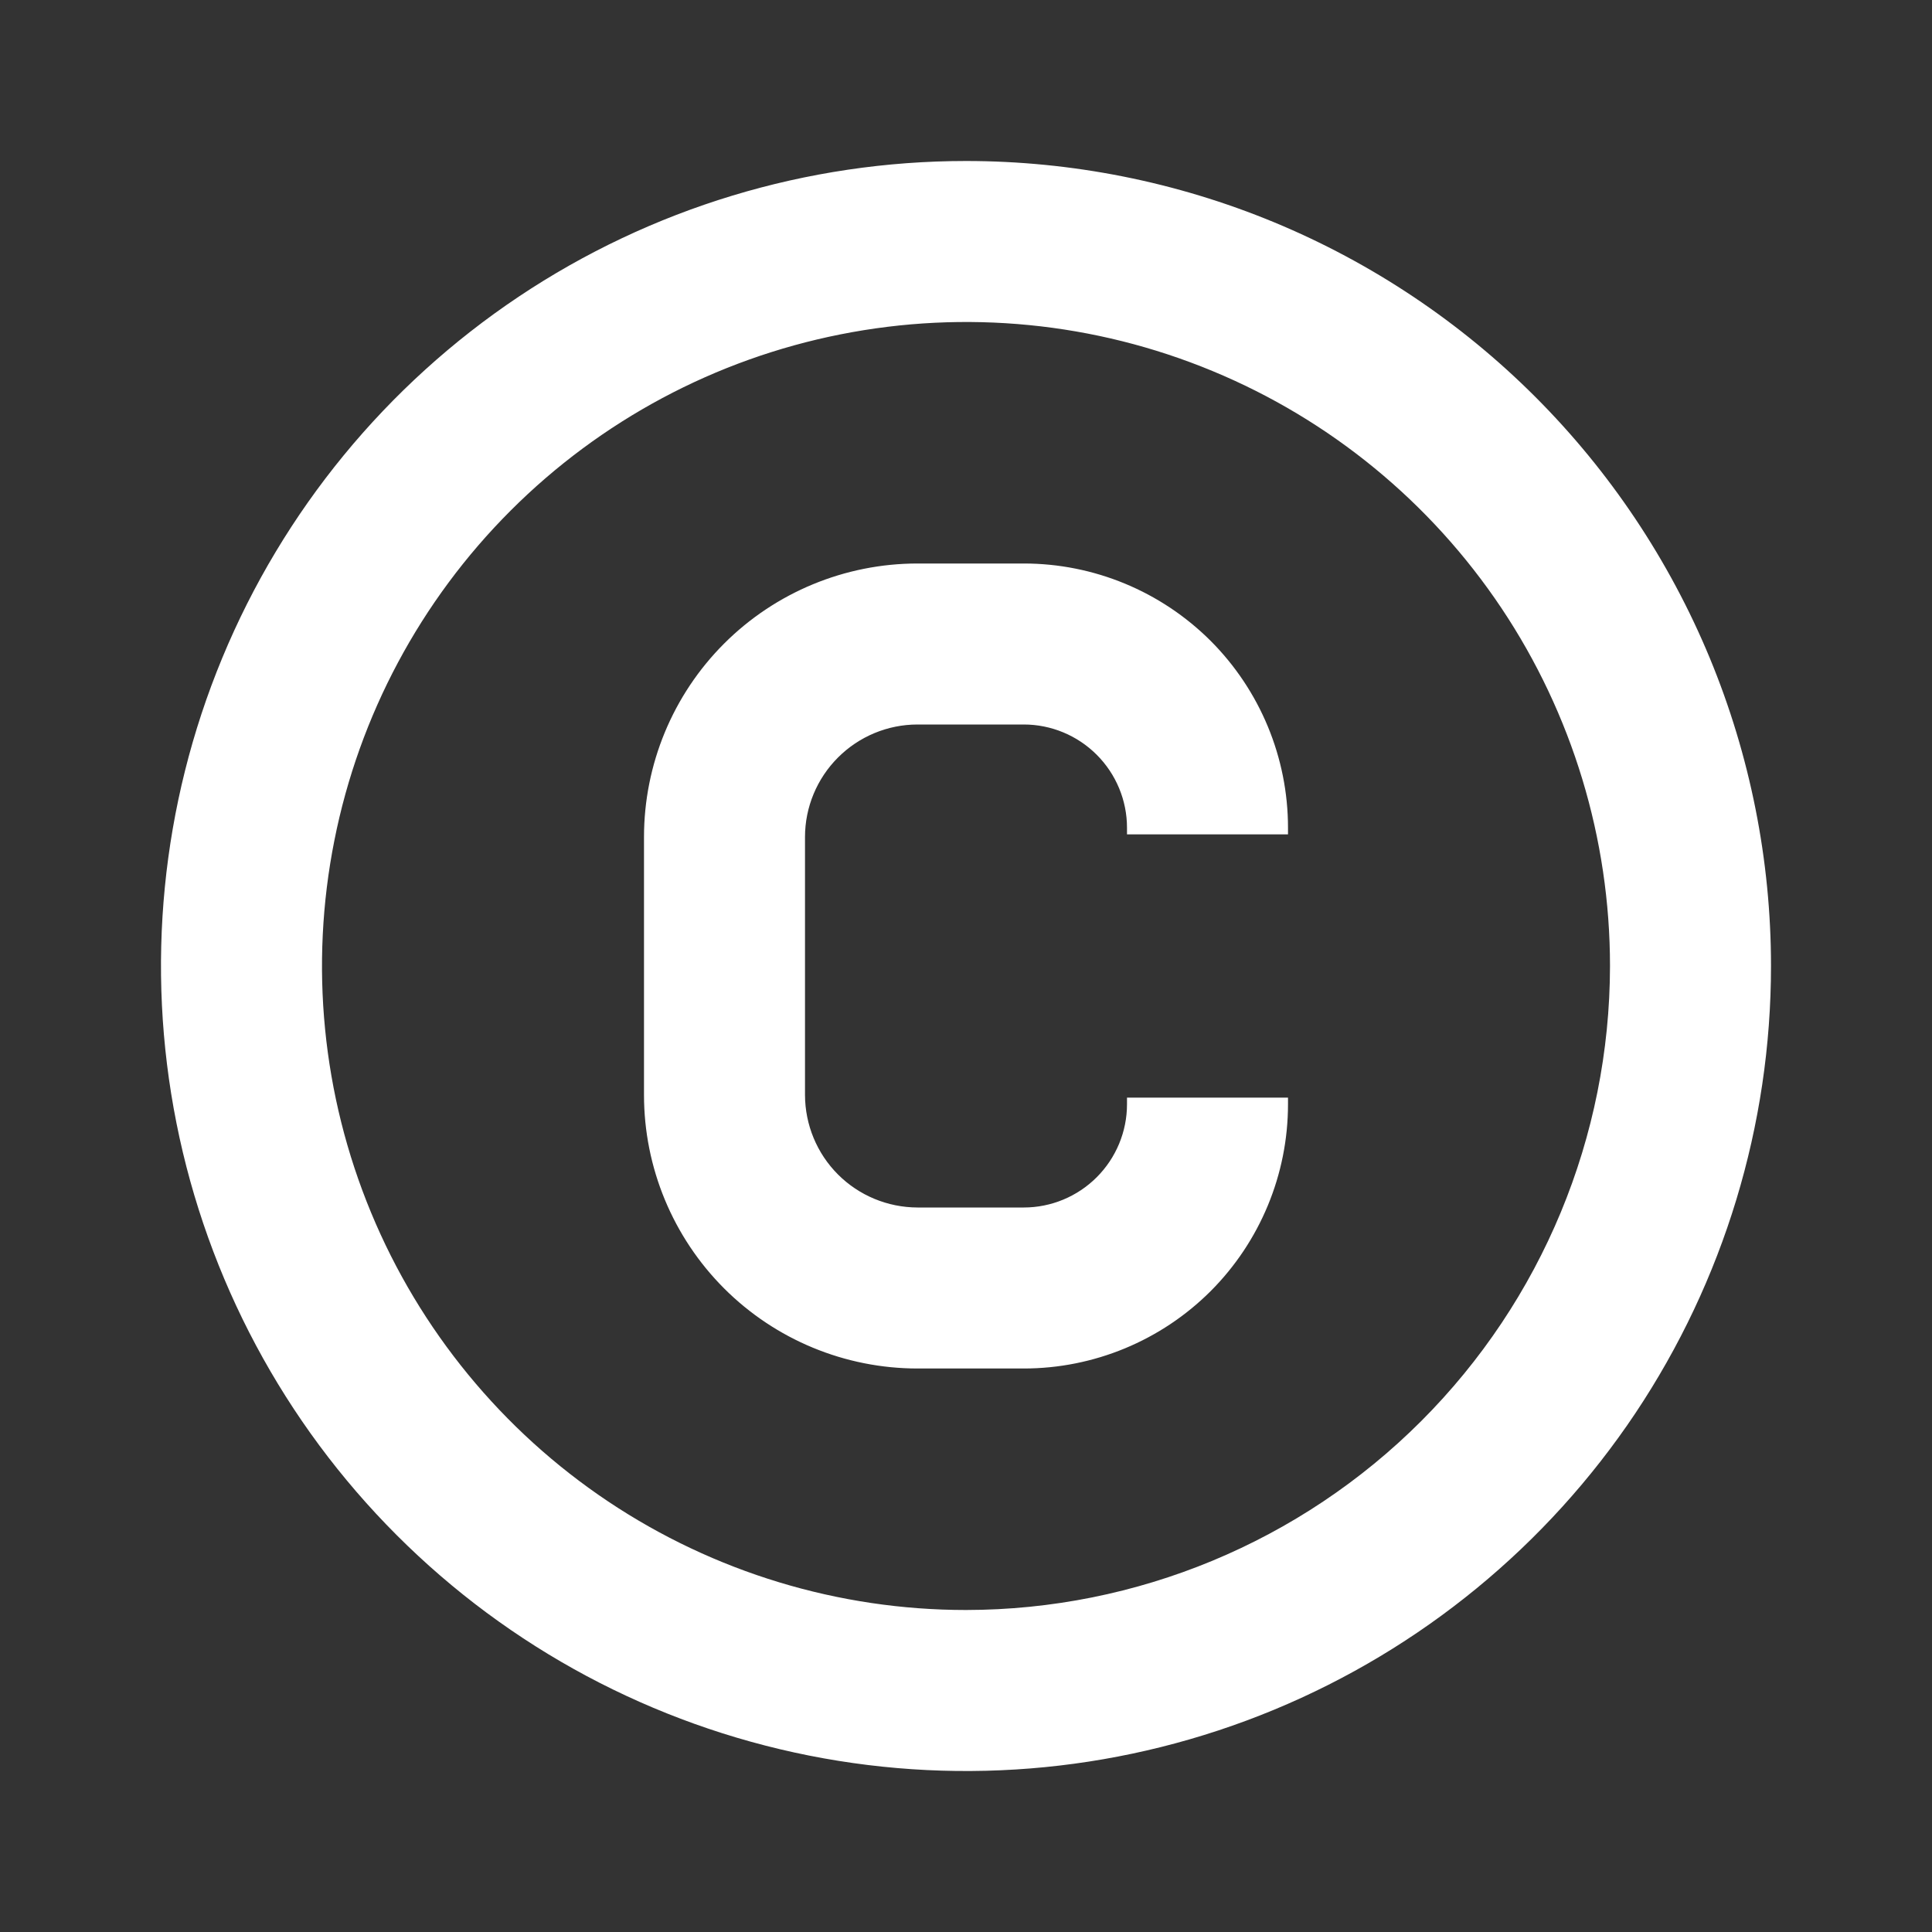 <?xml version="1.0" encoding="UTF-8"?> <svg xmlns="http://www.w3.org/2000/svg" width="24" height="24" viewBox="0 0 24 24" fill="none"><rect x="0" y="0" width="24" height="24" fill="#333333" stroke="none"/> <path d="M12 2C10.022 2 8.089 2.586 6.444 3.685C4.8 4.784 3.518 6.346 2.761 8.173C2.004 10 1.806 12.011 2.192 13.951C2.578 15.891 3.53 17.672 4.929 19.071C6.327 20.47 8.109 21.422 10.049 21.808C11.989 22.194 14 21.996 15.827 21.239C17.654 20.482 19.216 19.2 20.315 17.556C21.413 15.911 22 13.978 22 12C22 10.687 21.741 9.386 21.239 8.173C20.736 6.96 20 5.858 19.071 4.929C18.142 4 17.04 3.264 15.827 2.761C14.614 2.259 13.313 2 12 2ZM12 20C10.418 20 8.871 19.531 7.555 18.652C6.24 17.773 5.214 16.523 4.609 15.062C4.003 13.6 3.845 11.991 4.154 10.439C4.462 8.887 5.224 7.462 6.343 6.343C7.462 5.224 8.887 4.462 10.439 4.154C11.991 3.845 13.6 4.003 15.062 4.609C16.523 5.214 17.773 6.24 18.652 7.555C19.531 8.871 20 10.418 20 12C19.998 14.121 19.154 16.154 17.654 17.654C16.154 19.154 14.121 19.998 12 20ZM12.718 7H11.398C10.497 7 9.632 7.358 8.995 7.995C8.358 8.632 8 9.497 8 10.398V13.602C8 14.503 8.358 15.367 8.995 16.005C9.632 16.642 10.497 17 11.398 17H12.718C13.588 17 14.423 16.654 15.039 16.039C15.654 15.423 16 14.588 16 13.718V13.635H14V13.718C14 14.058 13.864 14.384 13.624 14.624C13.384 14.864 13.058 15 12.718 15H11.398C11.027 14.999 10.672 14.852 10.41 14.59C10.148 14.328 10.001 13.973 10 13.602V10.398C10 10.027 10.148 9.672 10.41 9.41C10.672 9.148 11.027 9 11.398 9H12.718C13.058 9 13.384 9.136 13.624 9.376C13.864 9.616 14 9.942 14 10.282V10.365H16V10.282C16 9.412 15.654 8.577 15.039 7.961C14.423 7.346 13.588 7 12.718 7Z" fill="white"></path> </svg> 